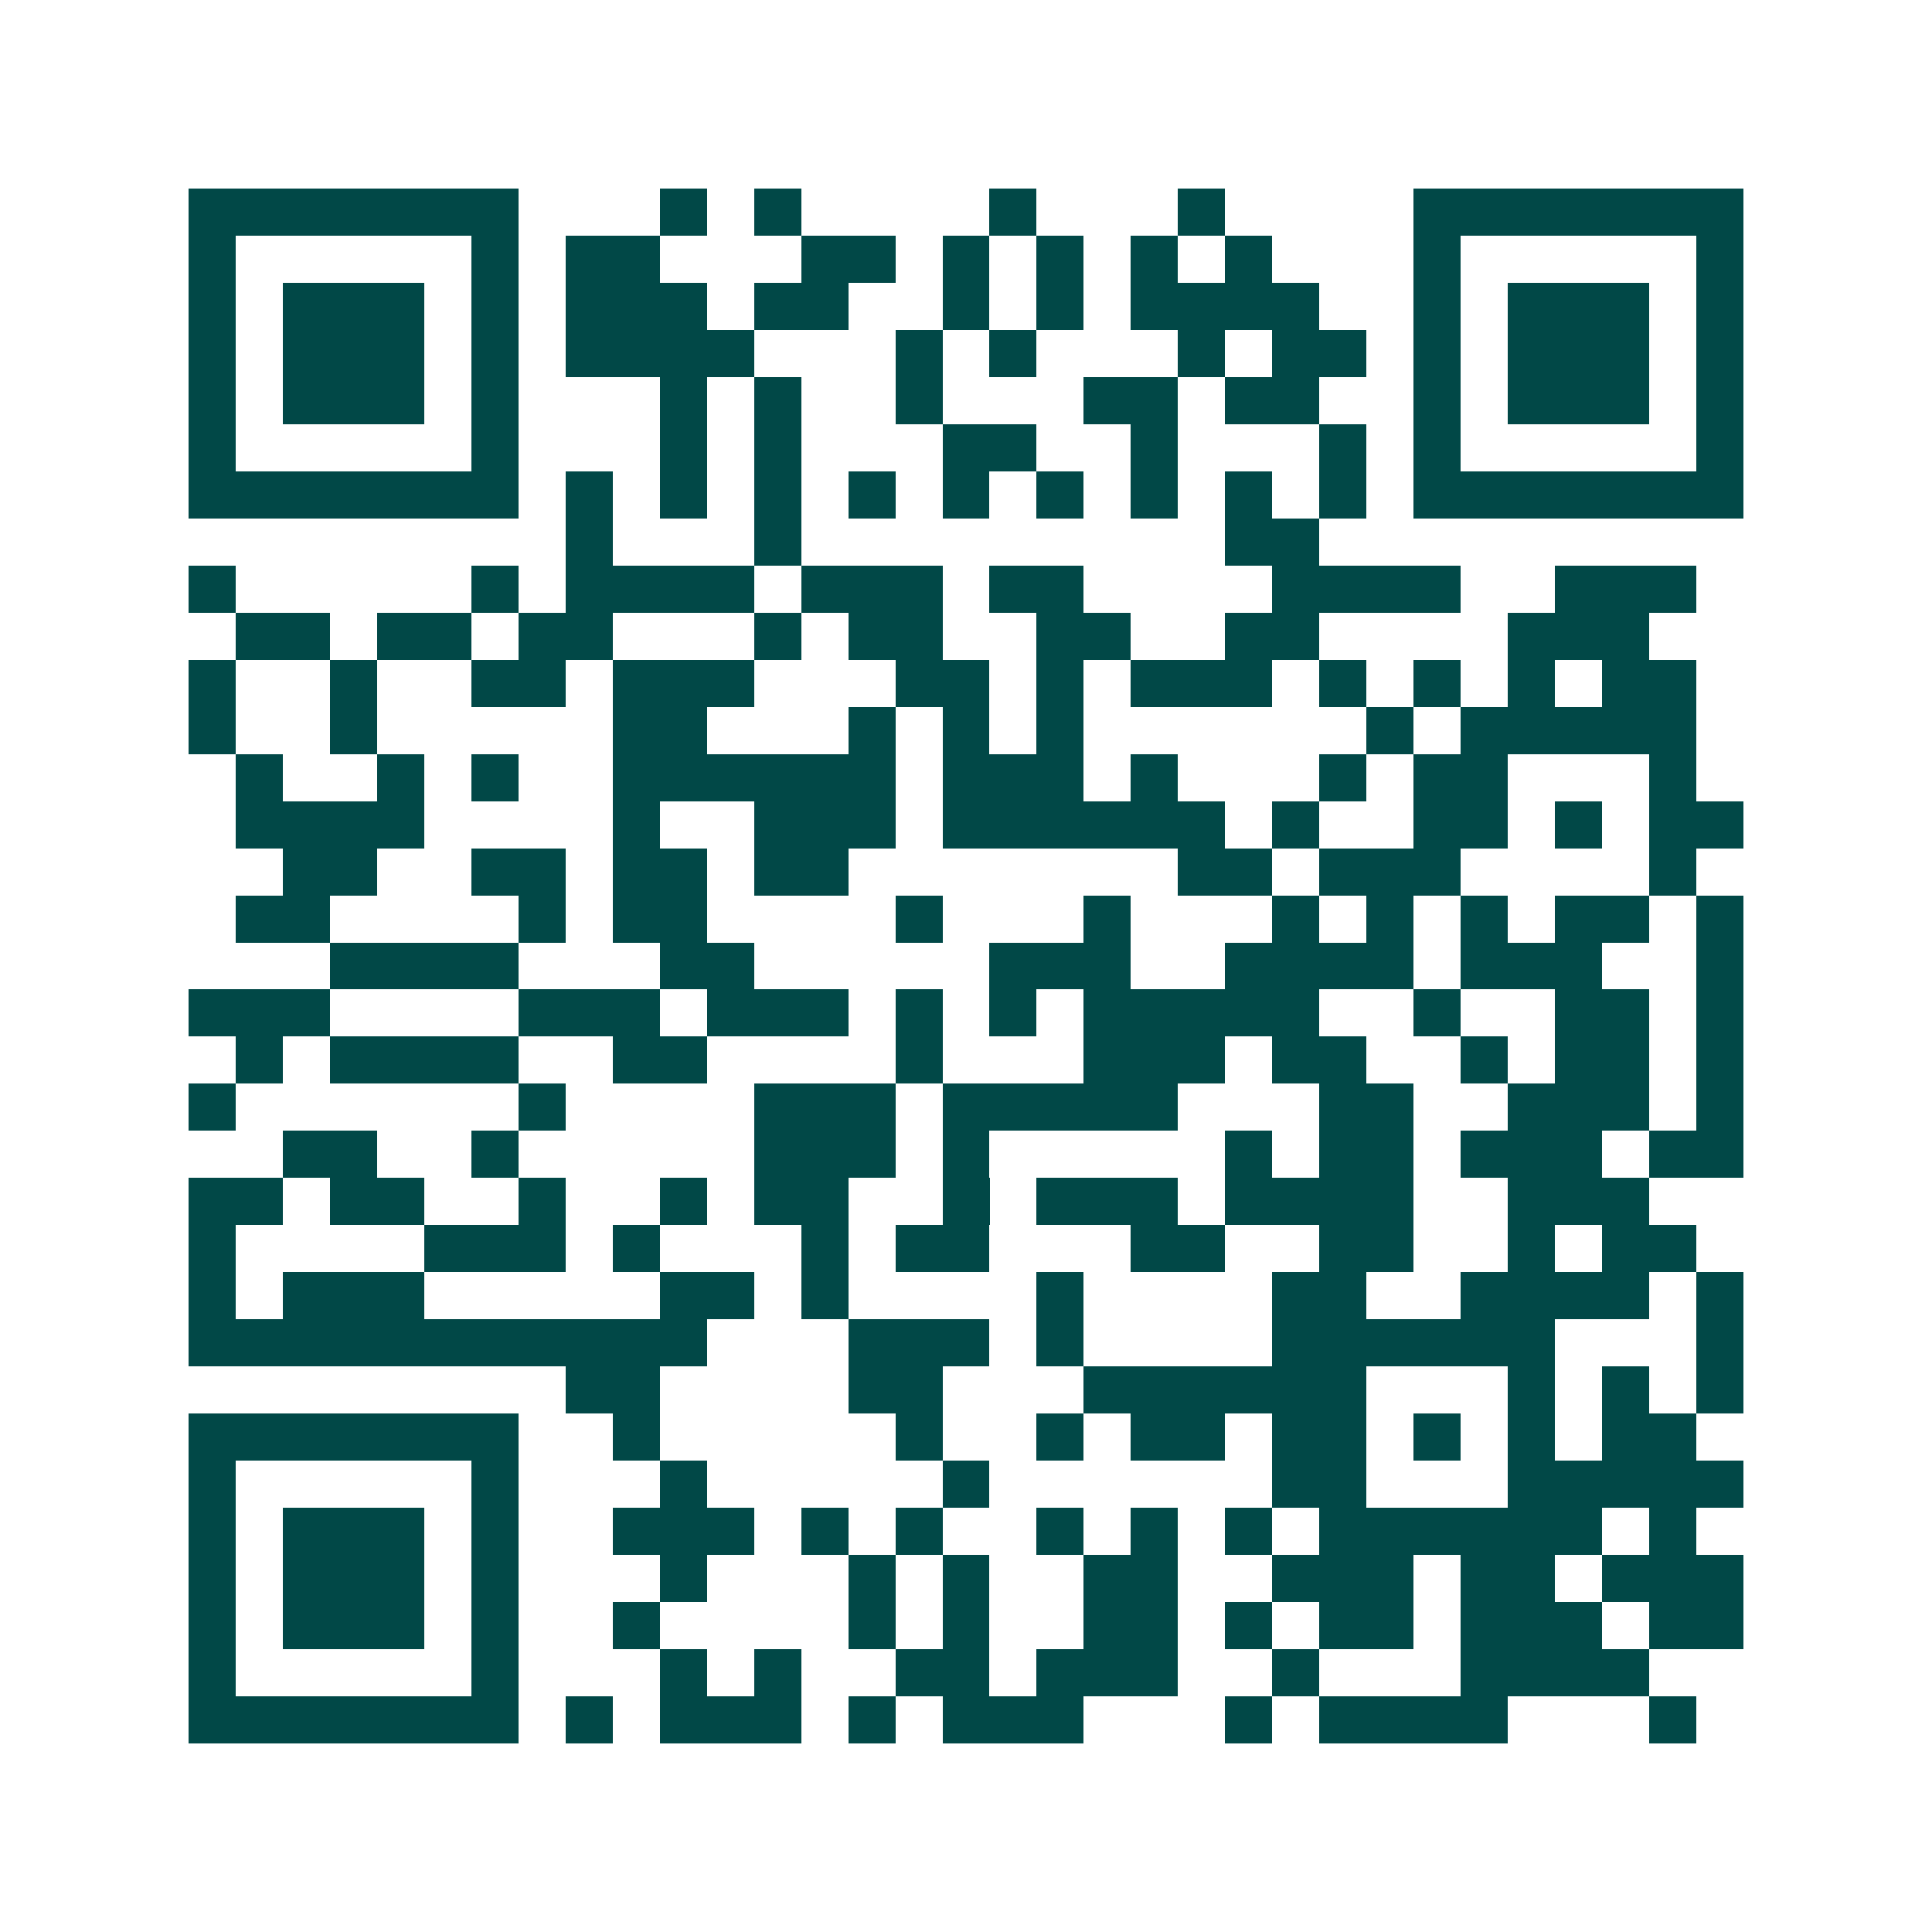 <svg xmlns="http://www.w3.org/2000/svg" width="200" height="200" viewBox="0 0 41 41" shape-rendering="crispEdges"><path fill="#ffffff" d="M0 0h41v41H0z"/><path stroke="#014847" d="M4 4.5h7m3 0h1m1 0h1m4 0h1m3 0h1m4 0h7M4 5.5h1m5 0h1m1 0h2m3 0h2m1 0h1m1 0h1m1 0h1m1 0h1m3 0h1m5 0h1M4 6.5h1m1 0h3m1 0h1m1 0h3m1 0h2m2 0h1m1 0h1m1 0h4m2 0h1m1 0h3m1 0h1M4 7.5h1m1 0h3m1 0h1m1 0h4m3 0h1m1 0h1m3 0h1m1 0h2m1 0h1m1 0h3m1 0h1M4 8.5h1m1 0h3m1 0h1m3 0h1m1 0h1m2 0h1m3 0h2m1 0h2m2 0h1m1 0h3m1 0h1M4 9.5h1m5 0h1m3 0h1m1 0h1m3 0h2m2 0h1m3 0h1m1 0h1m5 0h1M4 10.5h7m1 0h1m1 0h1m1 0h1m1 0h1m1 0h1m1 0h1m1 0h1m1 0h1m1 0h1m1 0h7M12 11.5h1m3 0h1m9 0h2M4 12.5h1m5 0h1m1 0h4m1 0h3m1 0h2m4 0h4m2 0h3M5 13.5h2m1 0h2m1 0h2m3 0h1m1 0h2m2 0h2m2 0h2m4 0h3M4 14.5h1m2 0h1m2 0h2m1 0h3m3 0h2m1 0h1m1 0h3m1 0h1m1 0h1m1 0h1m1 0h2M4 15.5h1m2 0h1m5 0h2m3 0h1m1 0h1m1 0h1m6 0h1m1 0h5M5 16.5h1m2 0h1m1 0h1m2 0h6m1 0h3m1 0h1m3 0h1m1 0h2m3 0h1M5 17.5h4m4 0h1m2 0h3m1 0h6m1 0h1m2 0h2m1 0h1m1 0h2M6 18.5h2m2 0h2m1 0h2m1 0h2m7 0h2m1 0h3m4 0h1M5 19.5h2m4 0h1m1 0h2m4 0h1m3 0h1m3 0h1m1 0h1m1 0h1m1 0h2m1 0h1M7 20.5h4m3 0h2m5 0h3m2 0h4m1 0h3m2 0h1M4 21.5h3m4 0h3m1 0h3m1 0h1m1 0h1m1 0h5m2 0h1m2 0h2m1 0h1M5 22.5h1m1 0h4m2 0h2m4 0h1m3 0h3m1 0h2m2 0h1m1 0h2m1 0h1M4 23.5h1m6 0h1m4 0h3m1 0h5m3 0h2m2 0h3m1 0h1M6 24.5h2m2 0h1m5 0h3m1 0h1m5 0h1m1 0h2m1 0h3m1 0h2M4 25.5h2m1 0h2m2 0h1m2 0h1m1 0h2m2 0h1m1 0h3m1 0h4m2 0h3M4 26.5h1m4 0h3m1 0h1m3 0h1m1 0h2m3 0h2m2 0h2m2 0h1m1 0h2M4 27.5h1m1 0h3m5 0h2m1 0h1m4 0h1m4 0h2m2 0h4m1 0h1M4 28.5h11m3 0h3m1 0h1m4 0h6m3 0h1M12 29.5h2m4 0h2m3 0h6m3 0h1m1 0h1m1 0h1M4 30.5h7m2 0h1m5 0h1m2 0h1m1 0h2m1 0h2m1 0h1m1 0h1m1 0h2M4 31.5h1m5 0h1m3 0h1m5 0h1m6 0h2m3 0h5M4 32.5h1m1 0h3m1 0h1m2 0h3m1 0h1m1 0h1m2 0h1m1 0h1m1 0h1m1 0h6m1 0h1M4 33.5h1m1 0h3m1 0h1m3 0h1m3 0h1m1 0h1m2 0h2m2 0h3m1 0h2m1 0h3M4 34.5h1m1 0h3m1 0h1m2 0h1m4 0h1m1 0h1m2 0h2m1 0h1m1 0h2m1 0h3m1 0h2M4 35.5h1m5 0h1m3 0h1m1 0h1m2 0h2m1 0h3m2 0h1m3 0h4M4 36.5h7m1 0h1m1 0h3m1 0h1m1 0h3m3 0h1m1 0h4m3 0h1"/></svg>
